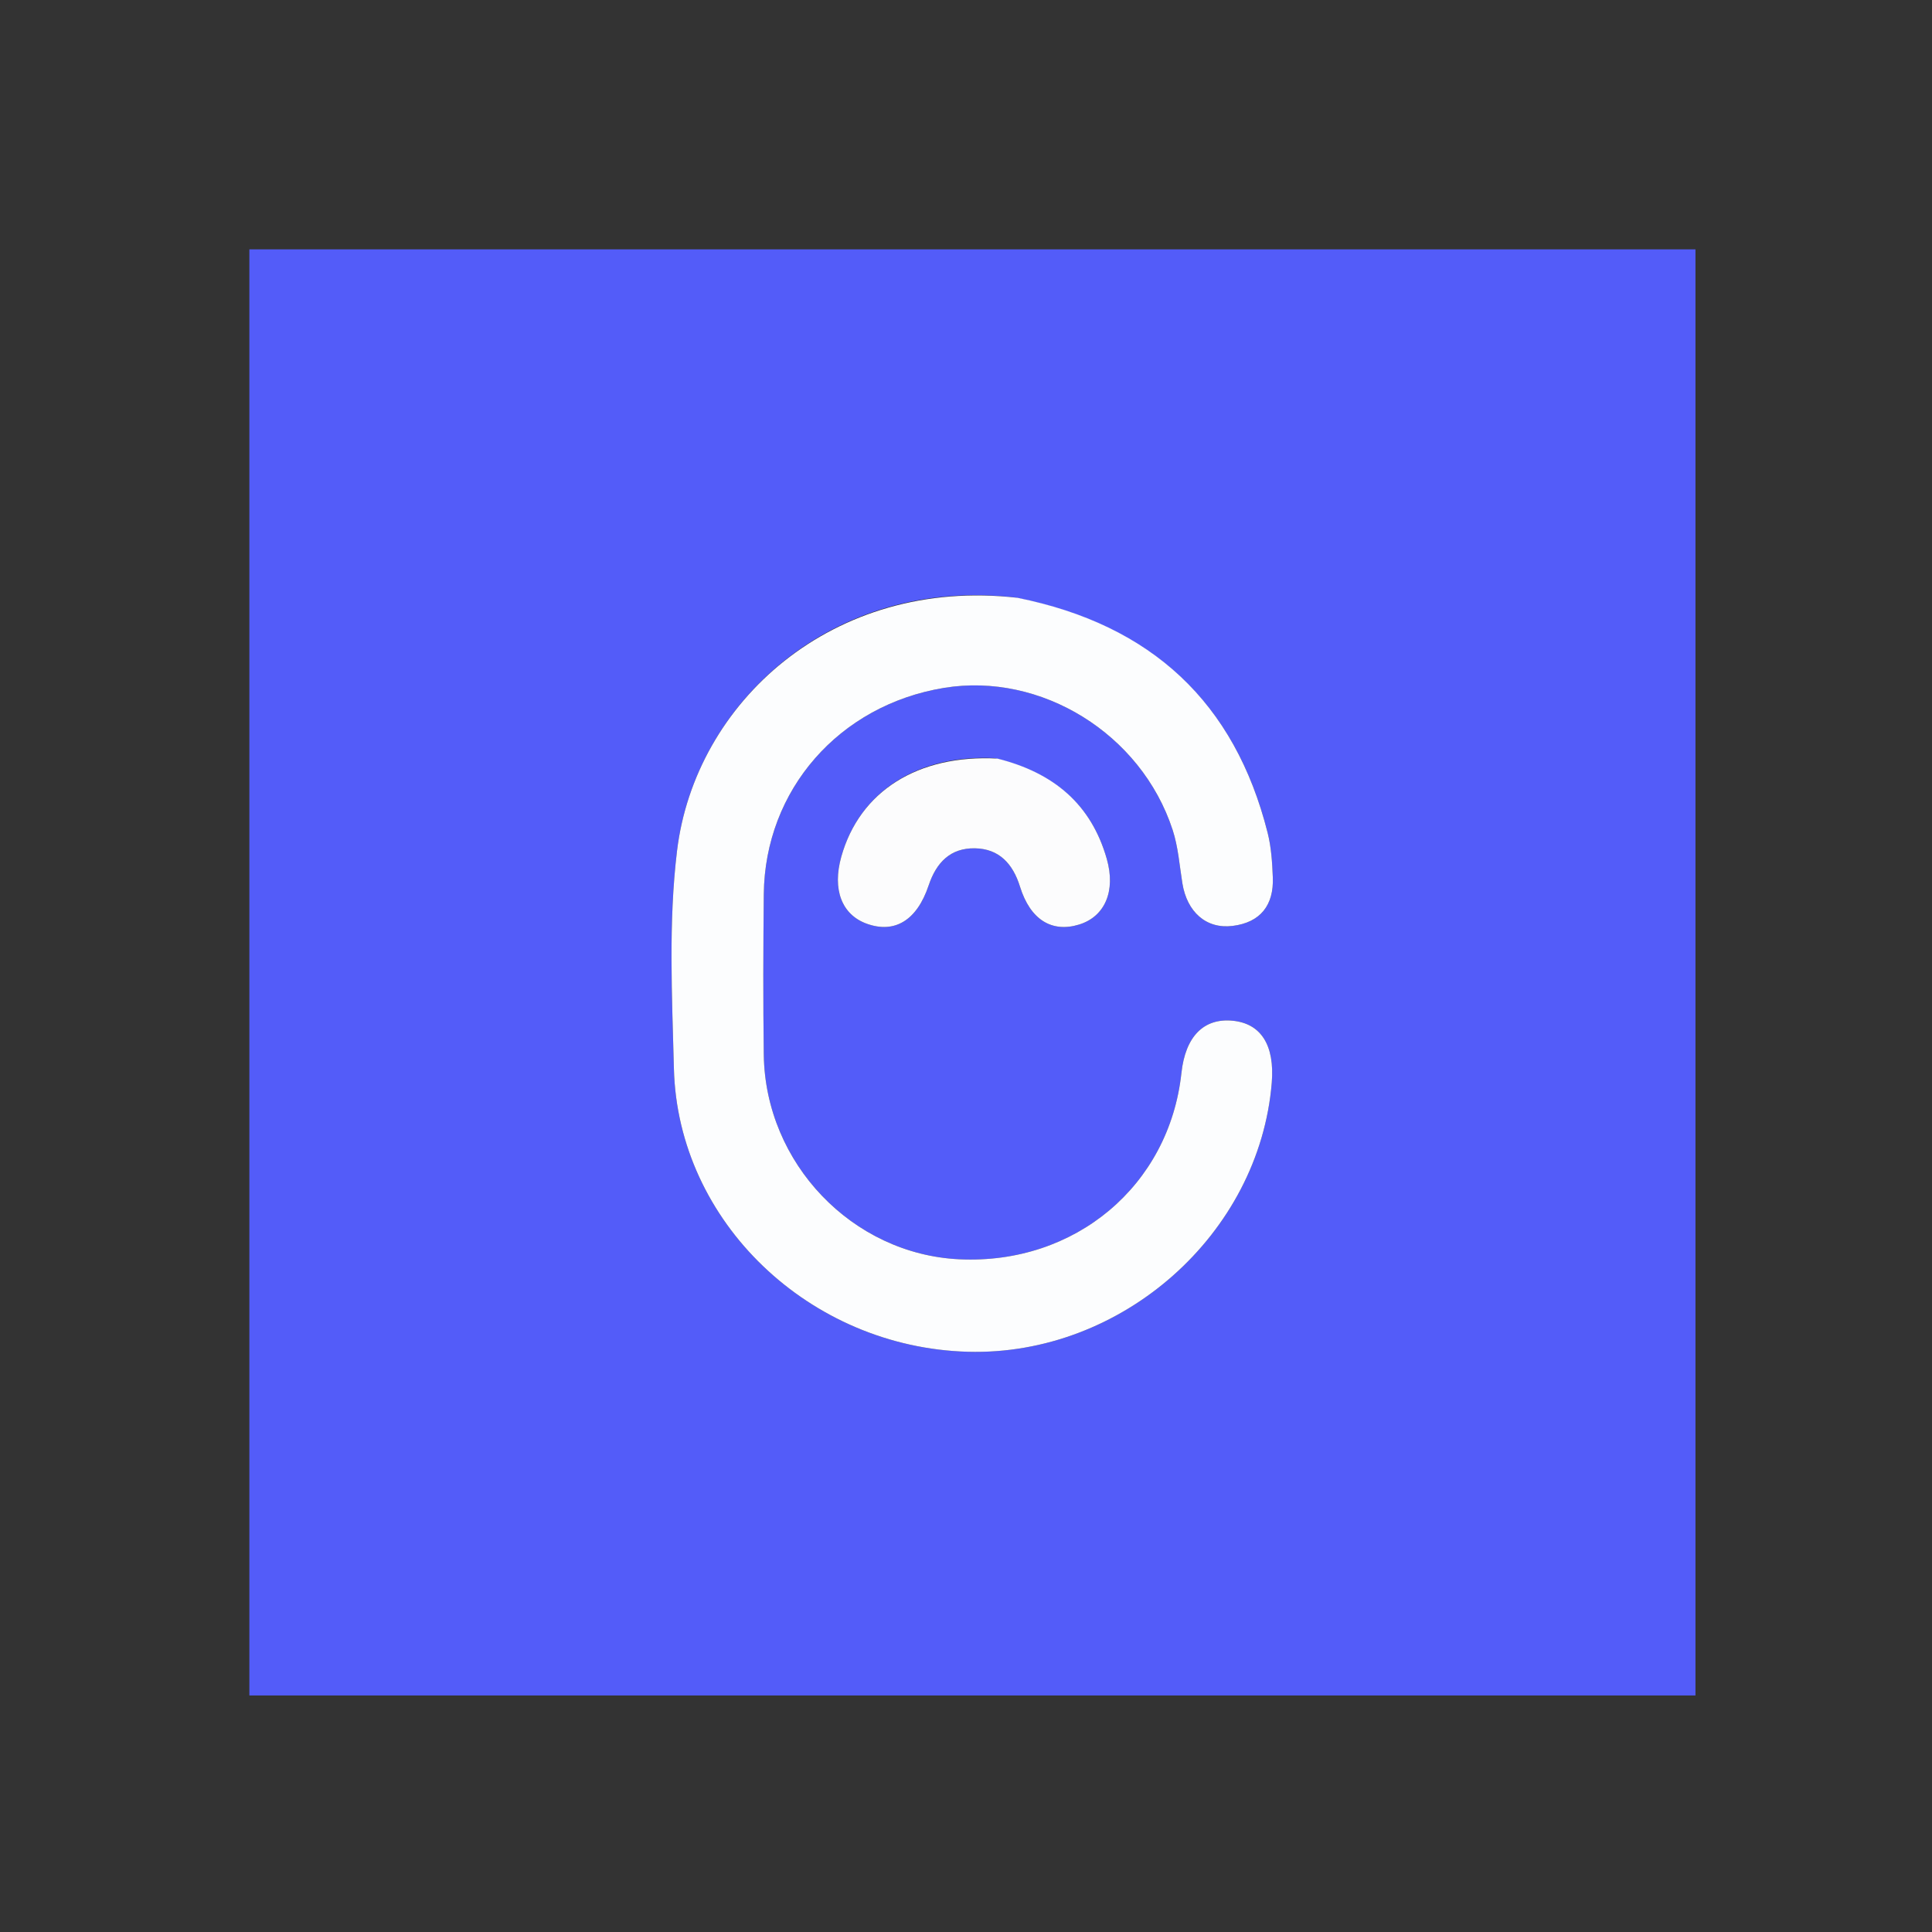 <?xml version="1.0" encoding="UTF-8"?>
<svg xmlns="http://www.w3.org/2000/svg" xmlns:xlink="http://www.w3.org/1999/xlink" width="48" height="48" viewBox="-42 -42 334 334" version="1.1">
<rect x="-42" y="-42" width="334" height="334" fill="#333333" stroke="none"/>
<g id="surface1">
<path style=" stroke:none;fill-rule:nonzero;fill:rgb(32.549%,36.078%,97.647%);fill-opacity:1;" d="M 122.223 251.109 C 81.48 251.109 41.297 251.109 1.109 251.109 C 1.109 167.777 1.109 84.445 1.109 1.109 C 84.445 1.109 167.777 1.109 251.109 1.109 C 251.109 84.445 251.109 167.777 251.109 251.109 C 208.332 251.109 165.555 251.109 122.223 251.109 M 133.398 61.281 C 101.816 57.672 78.137 79.574 75.047 105.062 C 73.539 117.473 74.184 130.195 74.504 142.762 C 75.18 169.227 97.945 190.938 125.328 191.691 C 151.945 192.422 175.715 171.379 177.859 145.18 C 178.391 138.695 176.004 134.926 171.07 134.457 C 166.074 133.984 162.922 137.207 162.242 143.5 C 160.133 162.988 143.84 176.652 123.844 175.703 C 105.367 174.824 90.301 159.125 90.043 140.348 C 89.918 131.098 89.949 121.84 90.043 112.59 C 90.227 94.547 103.074 79.895 121.203 76.918 C 137.965 74.168 155.285 84.844 160.719 101.461 C 161.684 104.406 161.91 107.602 162.406 110.695 C 163.207 115.66 166.523 118.637 171.09 118.07 C 175.918 117.473 178.23 114.469 178.043 109.68 C 177.941 107.105 177.773 104.469 177.148 101.98 C 171.477 79.449 157.098 66.02 133.398 61.281 M 129.965 89.062 C 116.605 88.41 106.602 94.84 103.441 106.109 C 101.852 111.773 103.52 116.141 107.863 117.699 C 112.648 119.41 116.504 117.164 118.547 111.055 C 119.883 107.066 122.336 104.59 126.516 104.652 C 130.699 104.715 133.102 107.301 134.336 111.281 C 136.113 117.008 139.848 119.281 144.555 117.832 C 149.004 116.465 150.926 112.055 149.336 106.477 C 146.652 97.059 140.199 91.598 129.965 89.062 Z M 129.965 89.062 "/>
<path style=" stroke:none;fill-rule:nonzero;fill:rgb(98.824%,99.216%,99.608%);fill-opacity:1;" d="M 133.891 61.344 C 157.098 66.02 171.477 79.449 177.148 101.98 C 177.773 104.469 177.941 107.105 178.043 109.68 C 178.23 114.469 175.918 117.473 171.09 118.07 C 166.523 118.637 163.207 115.66 162.406 110.695 C 161.91 107.602 161.684 104.406 160.719 101.461 C 155.285 84.844 137.965 74.168 121.203 76.918 C 103.074 79.895 90.227 94.547 90.043 112.59 C 89.949 121.84 89.918 131.098 90.043 140.348 C 90.301 159.125 105.367 174.824 123.844 175.703 C 143.84 176.652 160.133 162.988 162.242 143.5 C 162.922 137.207 166.074 133.984 171.07 134.457 C 176.004 134.926 178.391 138.695 177.859 145.18 C 175.715 171.379 151.945 192.422 125.328 191.691 C 97.945 190.938 75.18 169.227 74.504 142.762 C 74.184 130.195 73.539 117.473 75.047 105.062 C 78.137 79.574 101.816 57.672 133.891 61.344 Z M 133.891 61.344 "/>
<path style=" stroke:none;fill-rule:nonzero;fill:rgb(98.824%,98.824%,99.216%);fill-opacity:1;" d="M 130.43 89.141 C 140.199 91.598 146.652 97.059 149.336 106.477 C 150.926 112.055 149.004 116.465 144.555 117.832 C 139.848 119.281 136.113 117.008 134.336 111.281 C 133.102 107.301 130.699 104.715 126.516 104.652 C 122.336 104.59 119.883 107.066 118.547 111.055 C 116.504 117.164 112.648 119.41 107.863 117.699 C 103.52 116.141 101.852 111.773 103.441 106.109 C 106.602 94.84 116.605 88.41 130.43 89.141 Z M 130.43 89.141 "/>
</g>
</svg>
